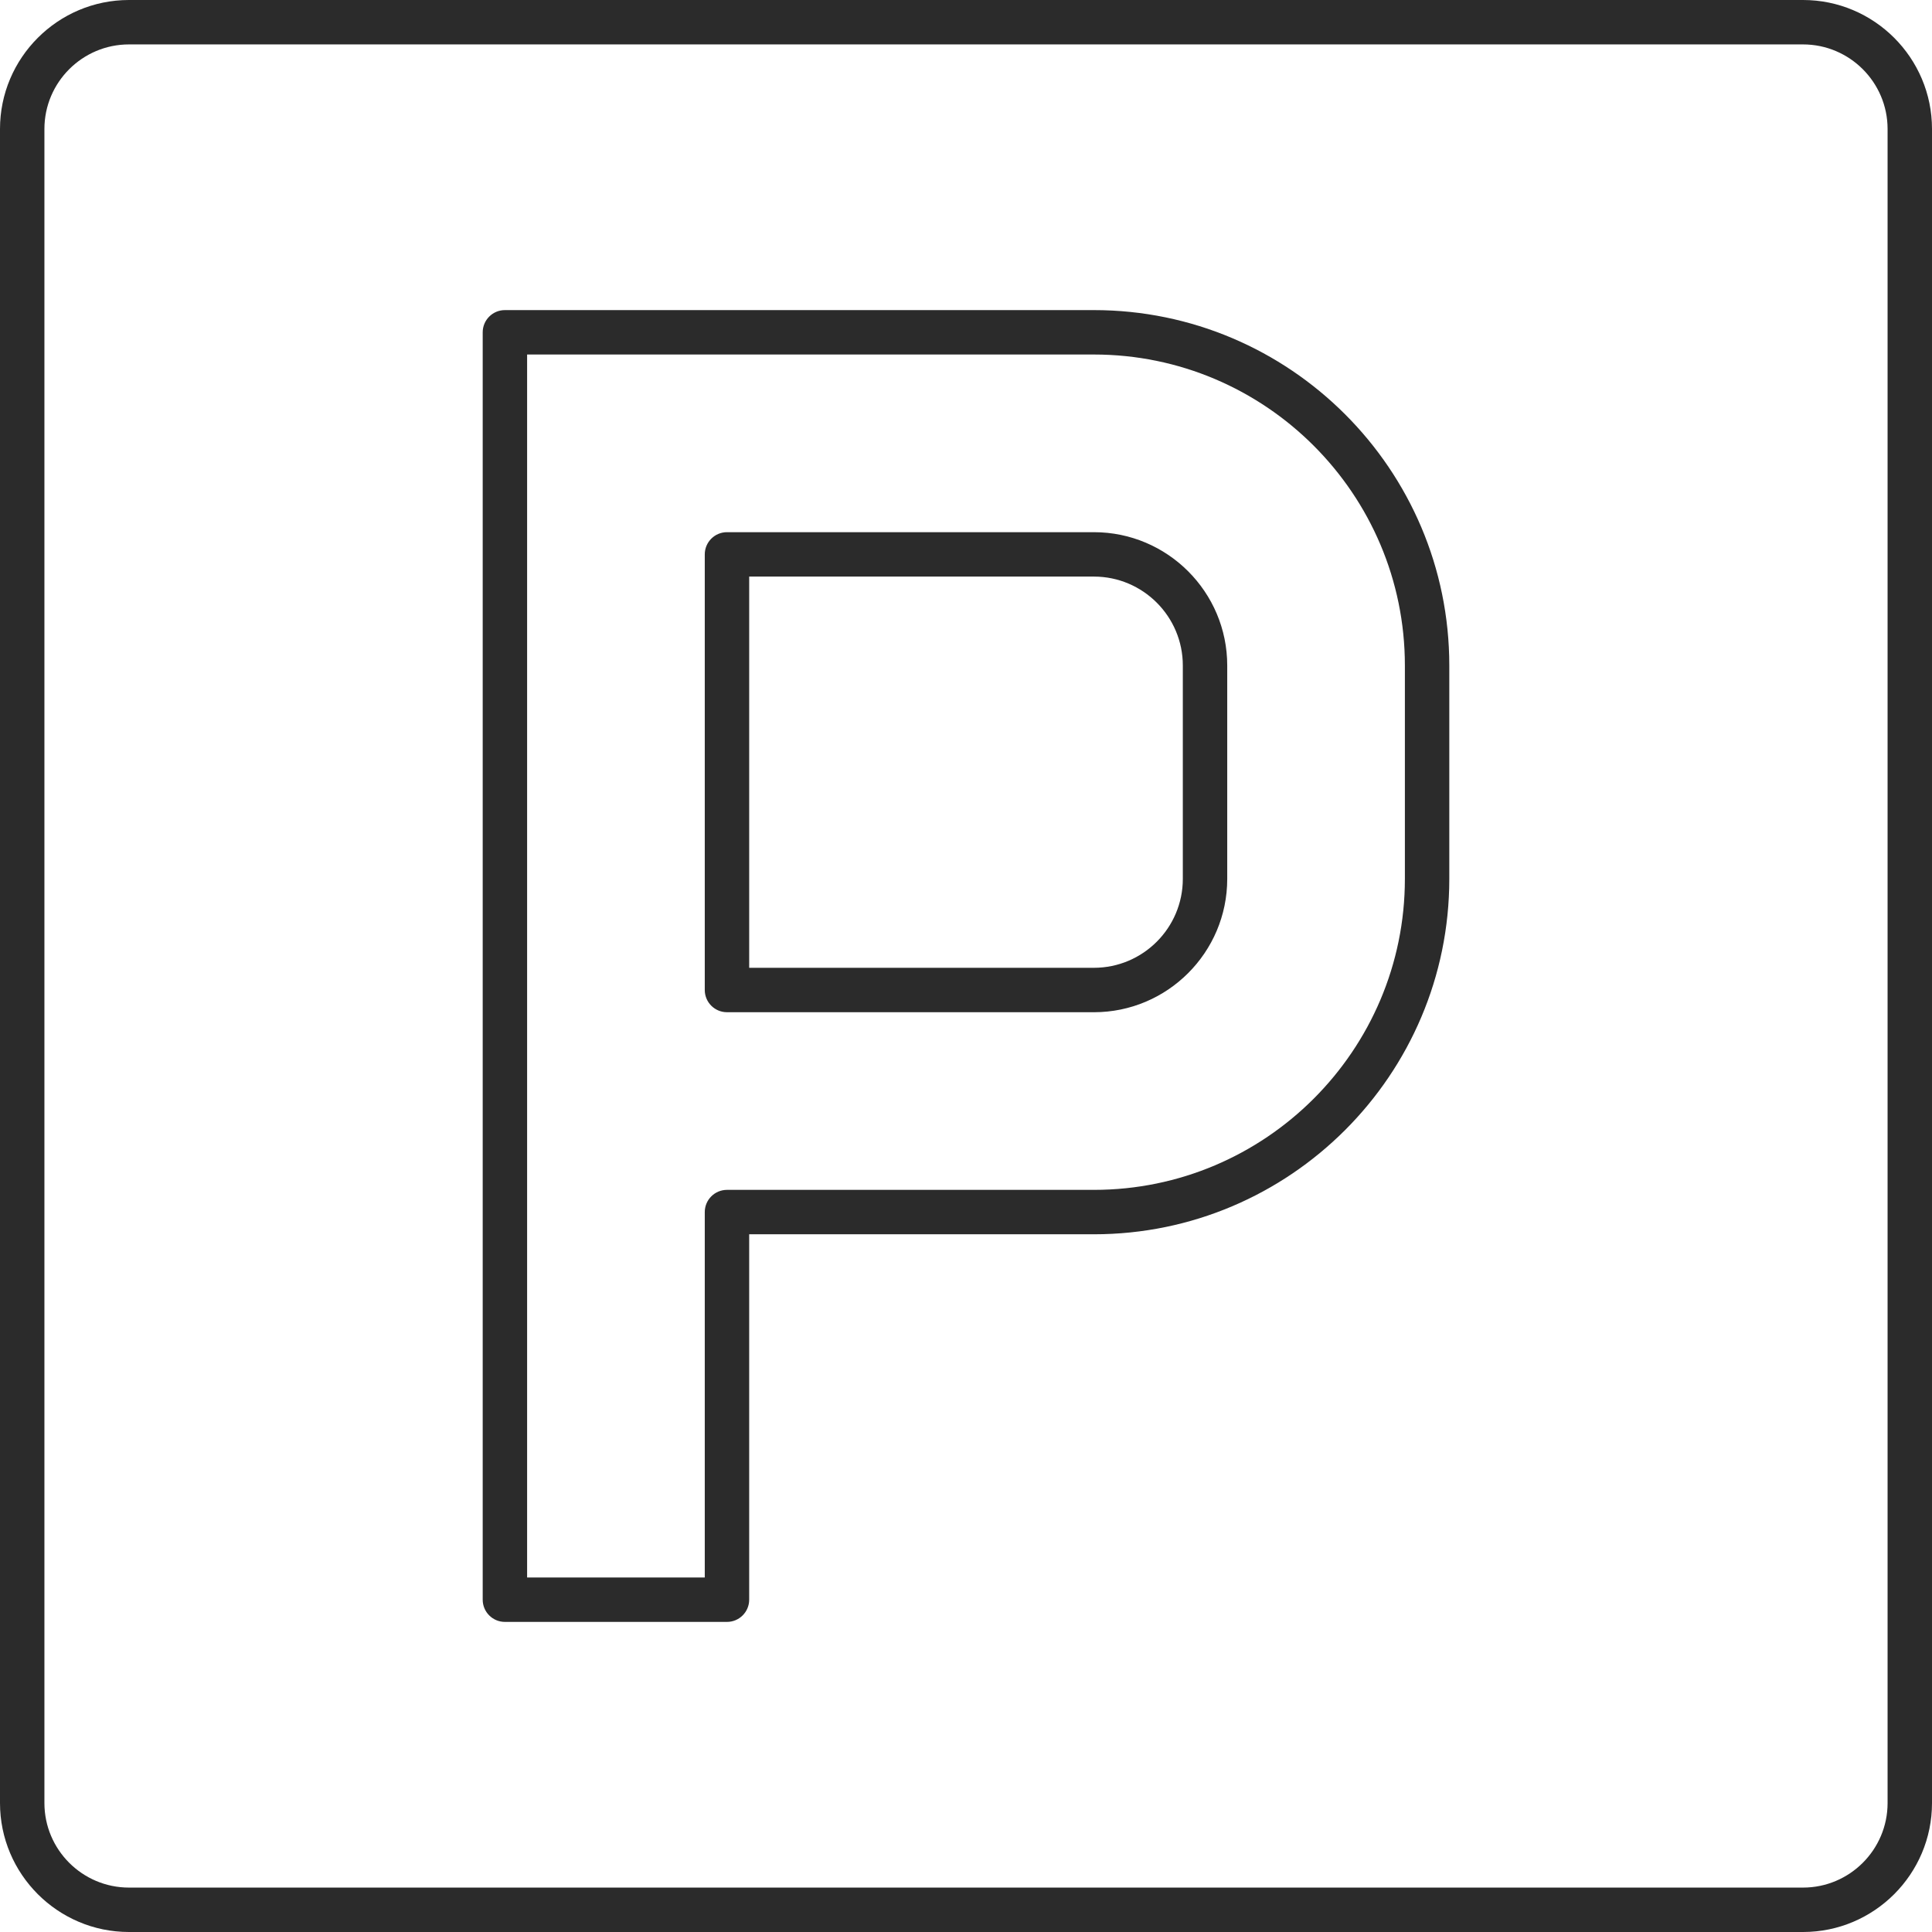 <?xml version="1.0" encoding="UTF-8"?>
<svg id="Icons" xmlns="http://www.w3.org/2000/svg" version="1.1" viewBox="0 0 174 174">
  <defs>
    <style>
      .cls-1 {
        fill: #2b2b2b;
        stroke-width: 0px;
      }
    </style>
  </defs>
  <path class="cls-1" d="M162.384,174H11.615C5.211,174,0,168.789,0,162.384V11.616C0,5.21,5.211,0,11.615,0h150.769c6.405,0,11.616,5.211,11.616,11.616v150.769c0,6.404-5.211,11.615-11.616,11.615ZM11.615,4c-4.199,0-7.615,3.417-7.615,7.616v150.769c0,4.199,3.416,7.615,7.615,7.615h150.769c4.199,0,7.616-3.416,7.616-7.615V11.616c0-4.199-3.417-7.616-7.616-7.616H11.615Z"/>
  <path class="cls-1" d="M65.473,146.072h-20c-1.104,0-2-.896-2-2V29.928c0-1.104.896-2,2-2h53.047c17.648,0,32.007,14.358,32.007,32.007v19.22c0,17.648-14.358,32.007-32.007,32.007h-31.047v32.91c0,1.104-.896,2-2,2ZM47.473,142.072h16v-32.91c0-1.104.896-2,2-2h33.047c15.443,0,28.007-12.563,28.007-28.007v-19.22c0-15.443-12.563-28.007-28.007-28.007h-51.047v110.144ZM98.52,91.162h-33.047c-1.104,0-2-.896-2-2v-39.233c0-1.104.896-2,2-2h33.047c6.62,0,12.007,5.387,12.007,12.007v19.22c0,6.62-5.387,12.007-12.007,12.007ZM67.473,87.162h31.047c4.415,0,8.007-3.592,8.007-8.007v-19.22c0-4.415-3.592-8.007-8.007-8.007h-31.047v35.233Z"/>
</svg>